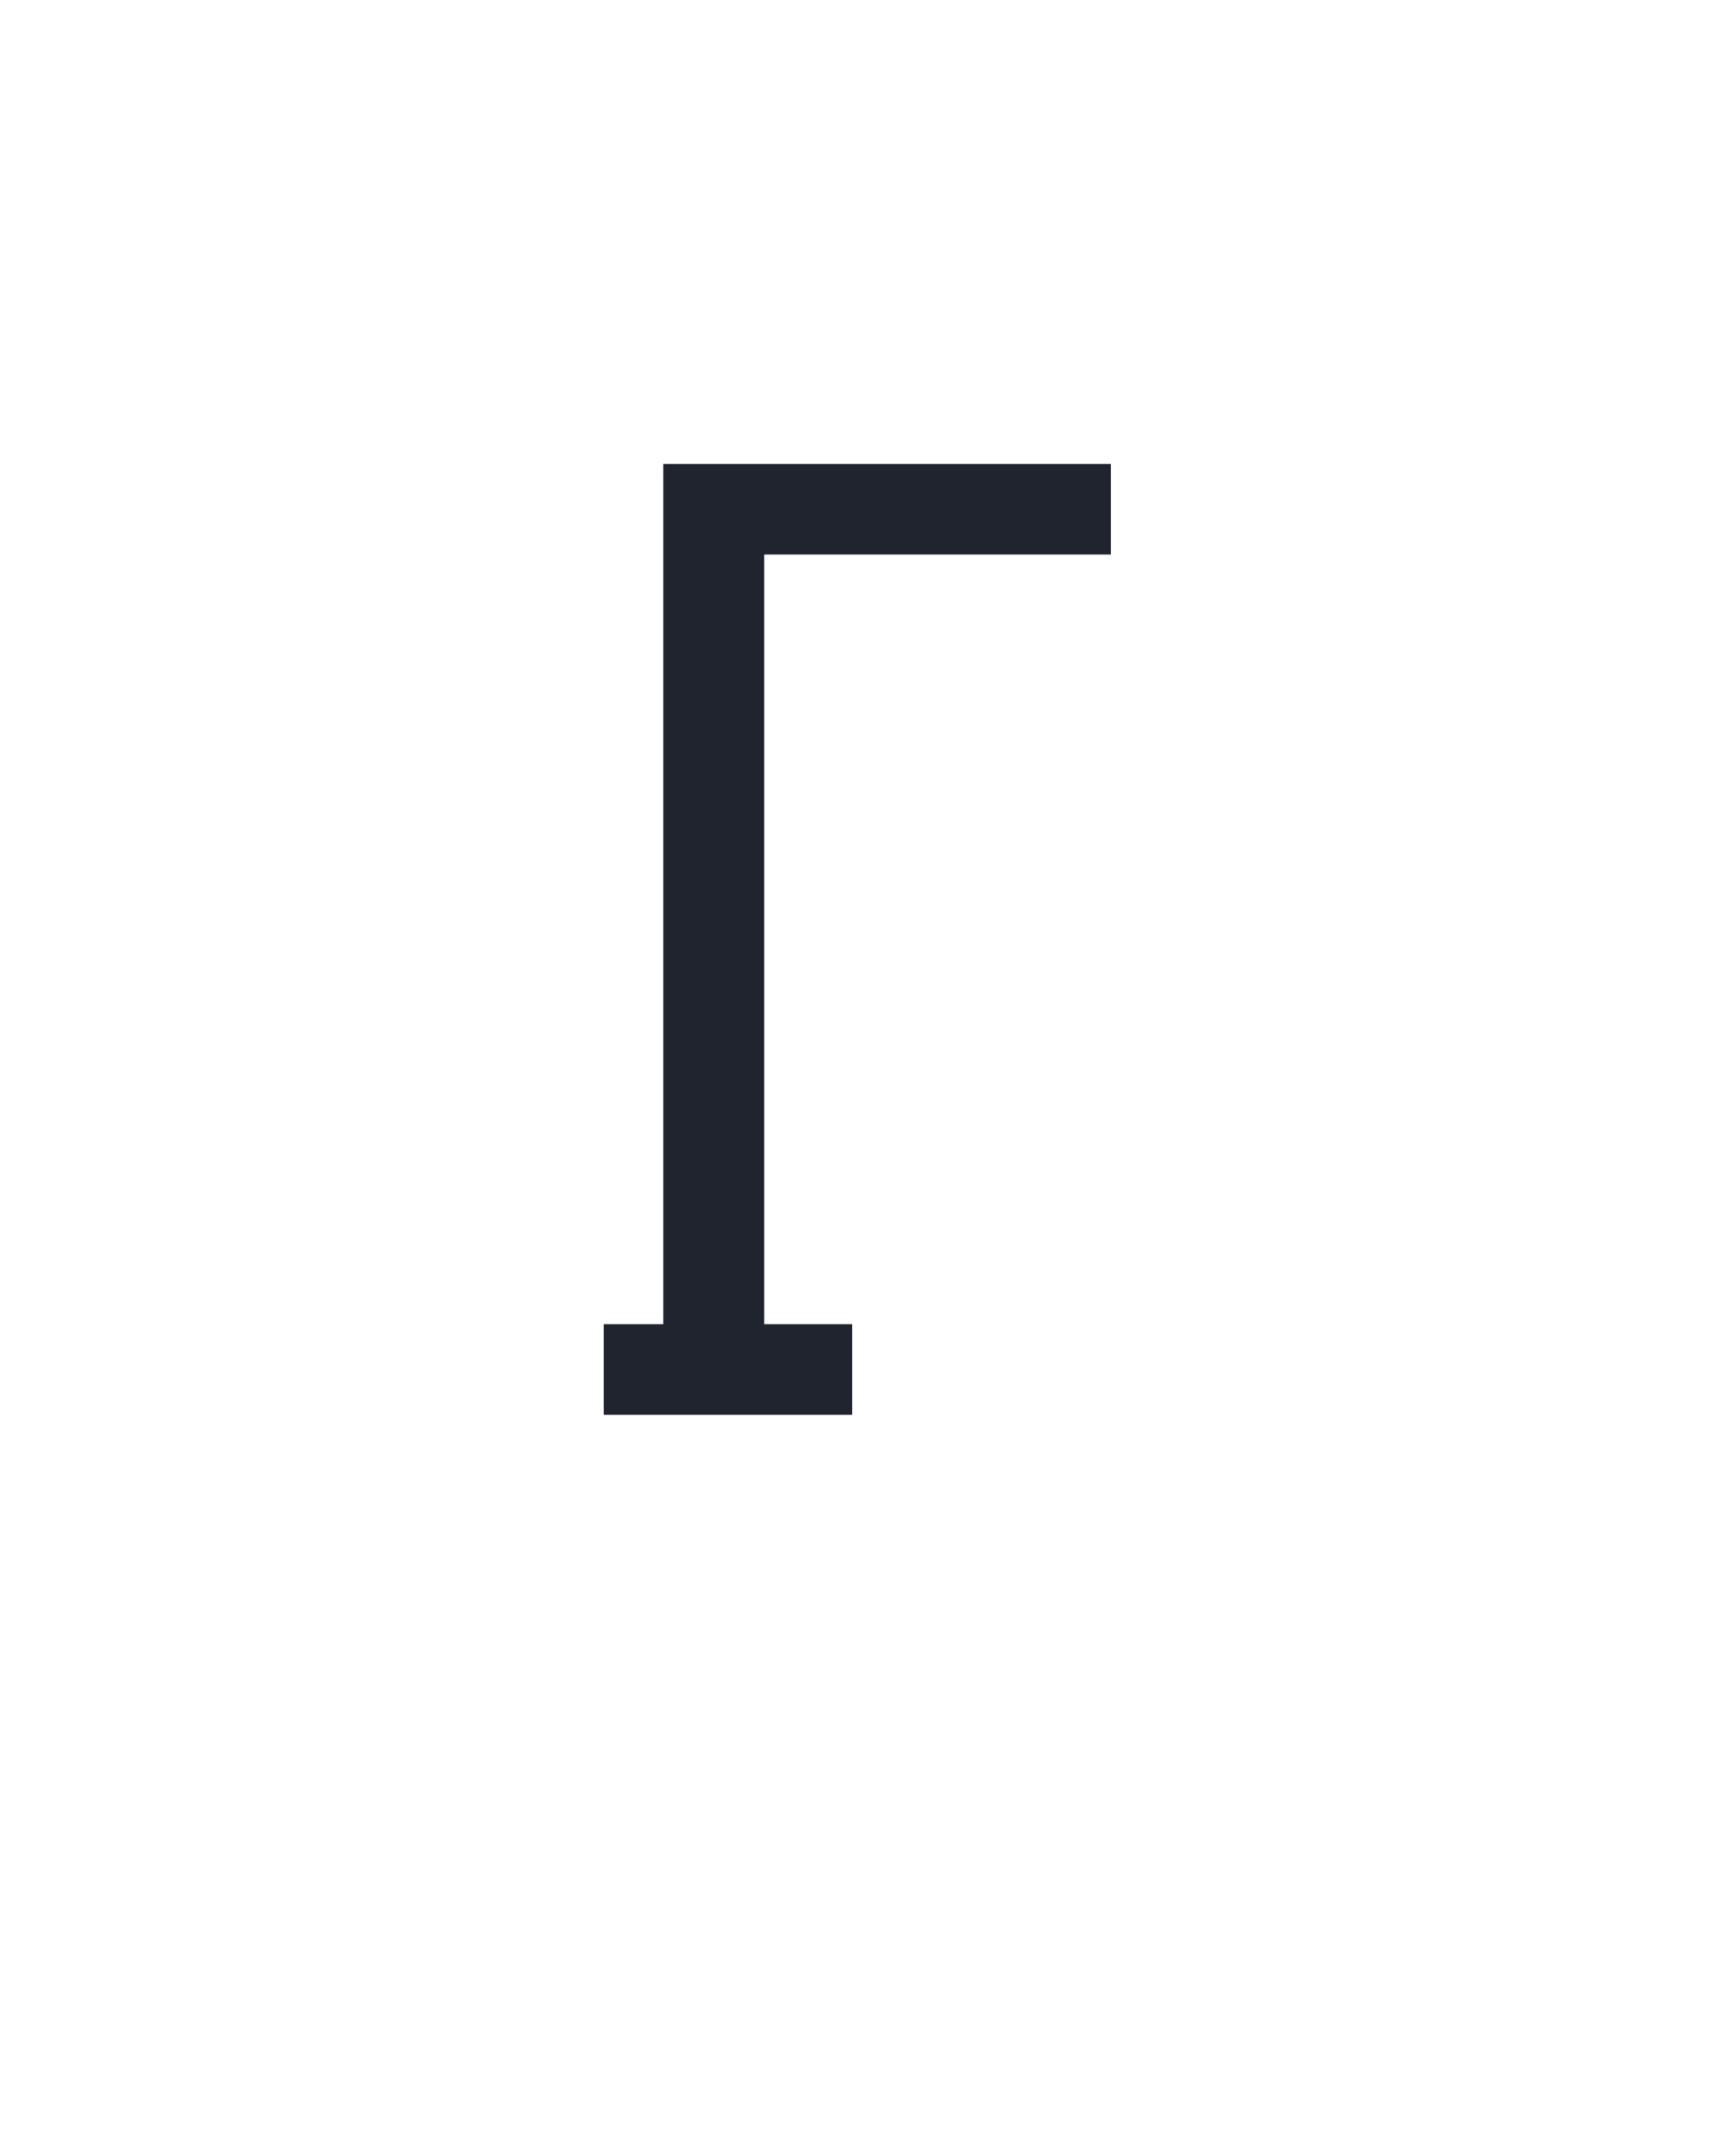 <?xml version="1.0" encoding="UTF-8" standalone="no"?>
<svg height="160" viewBox="0 0 128 160" width="128" xmlns="http://www.w3.org/2000/svg">
<defs>
<path d="M 50 0 L 50 -70 L 96 -70 L 96 -735 L 442 -735 L 442 -665 L 174 -665 L 174 -70 L 242 -70 L 242 0 Z " id="path1"/>
</defs>
<g>
<g data-source-text="Γ" fill="#20242e" transform="translate(40 104.992) rotate(0) scale(0.096)">
<use href="#path1" transform="translate(0 0)"/>
</g>
</g>
</svg>